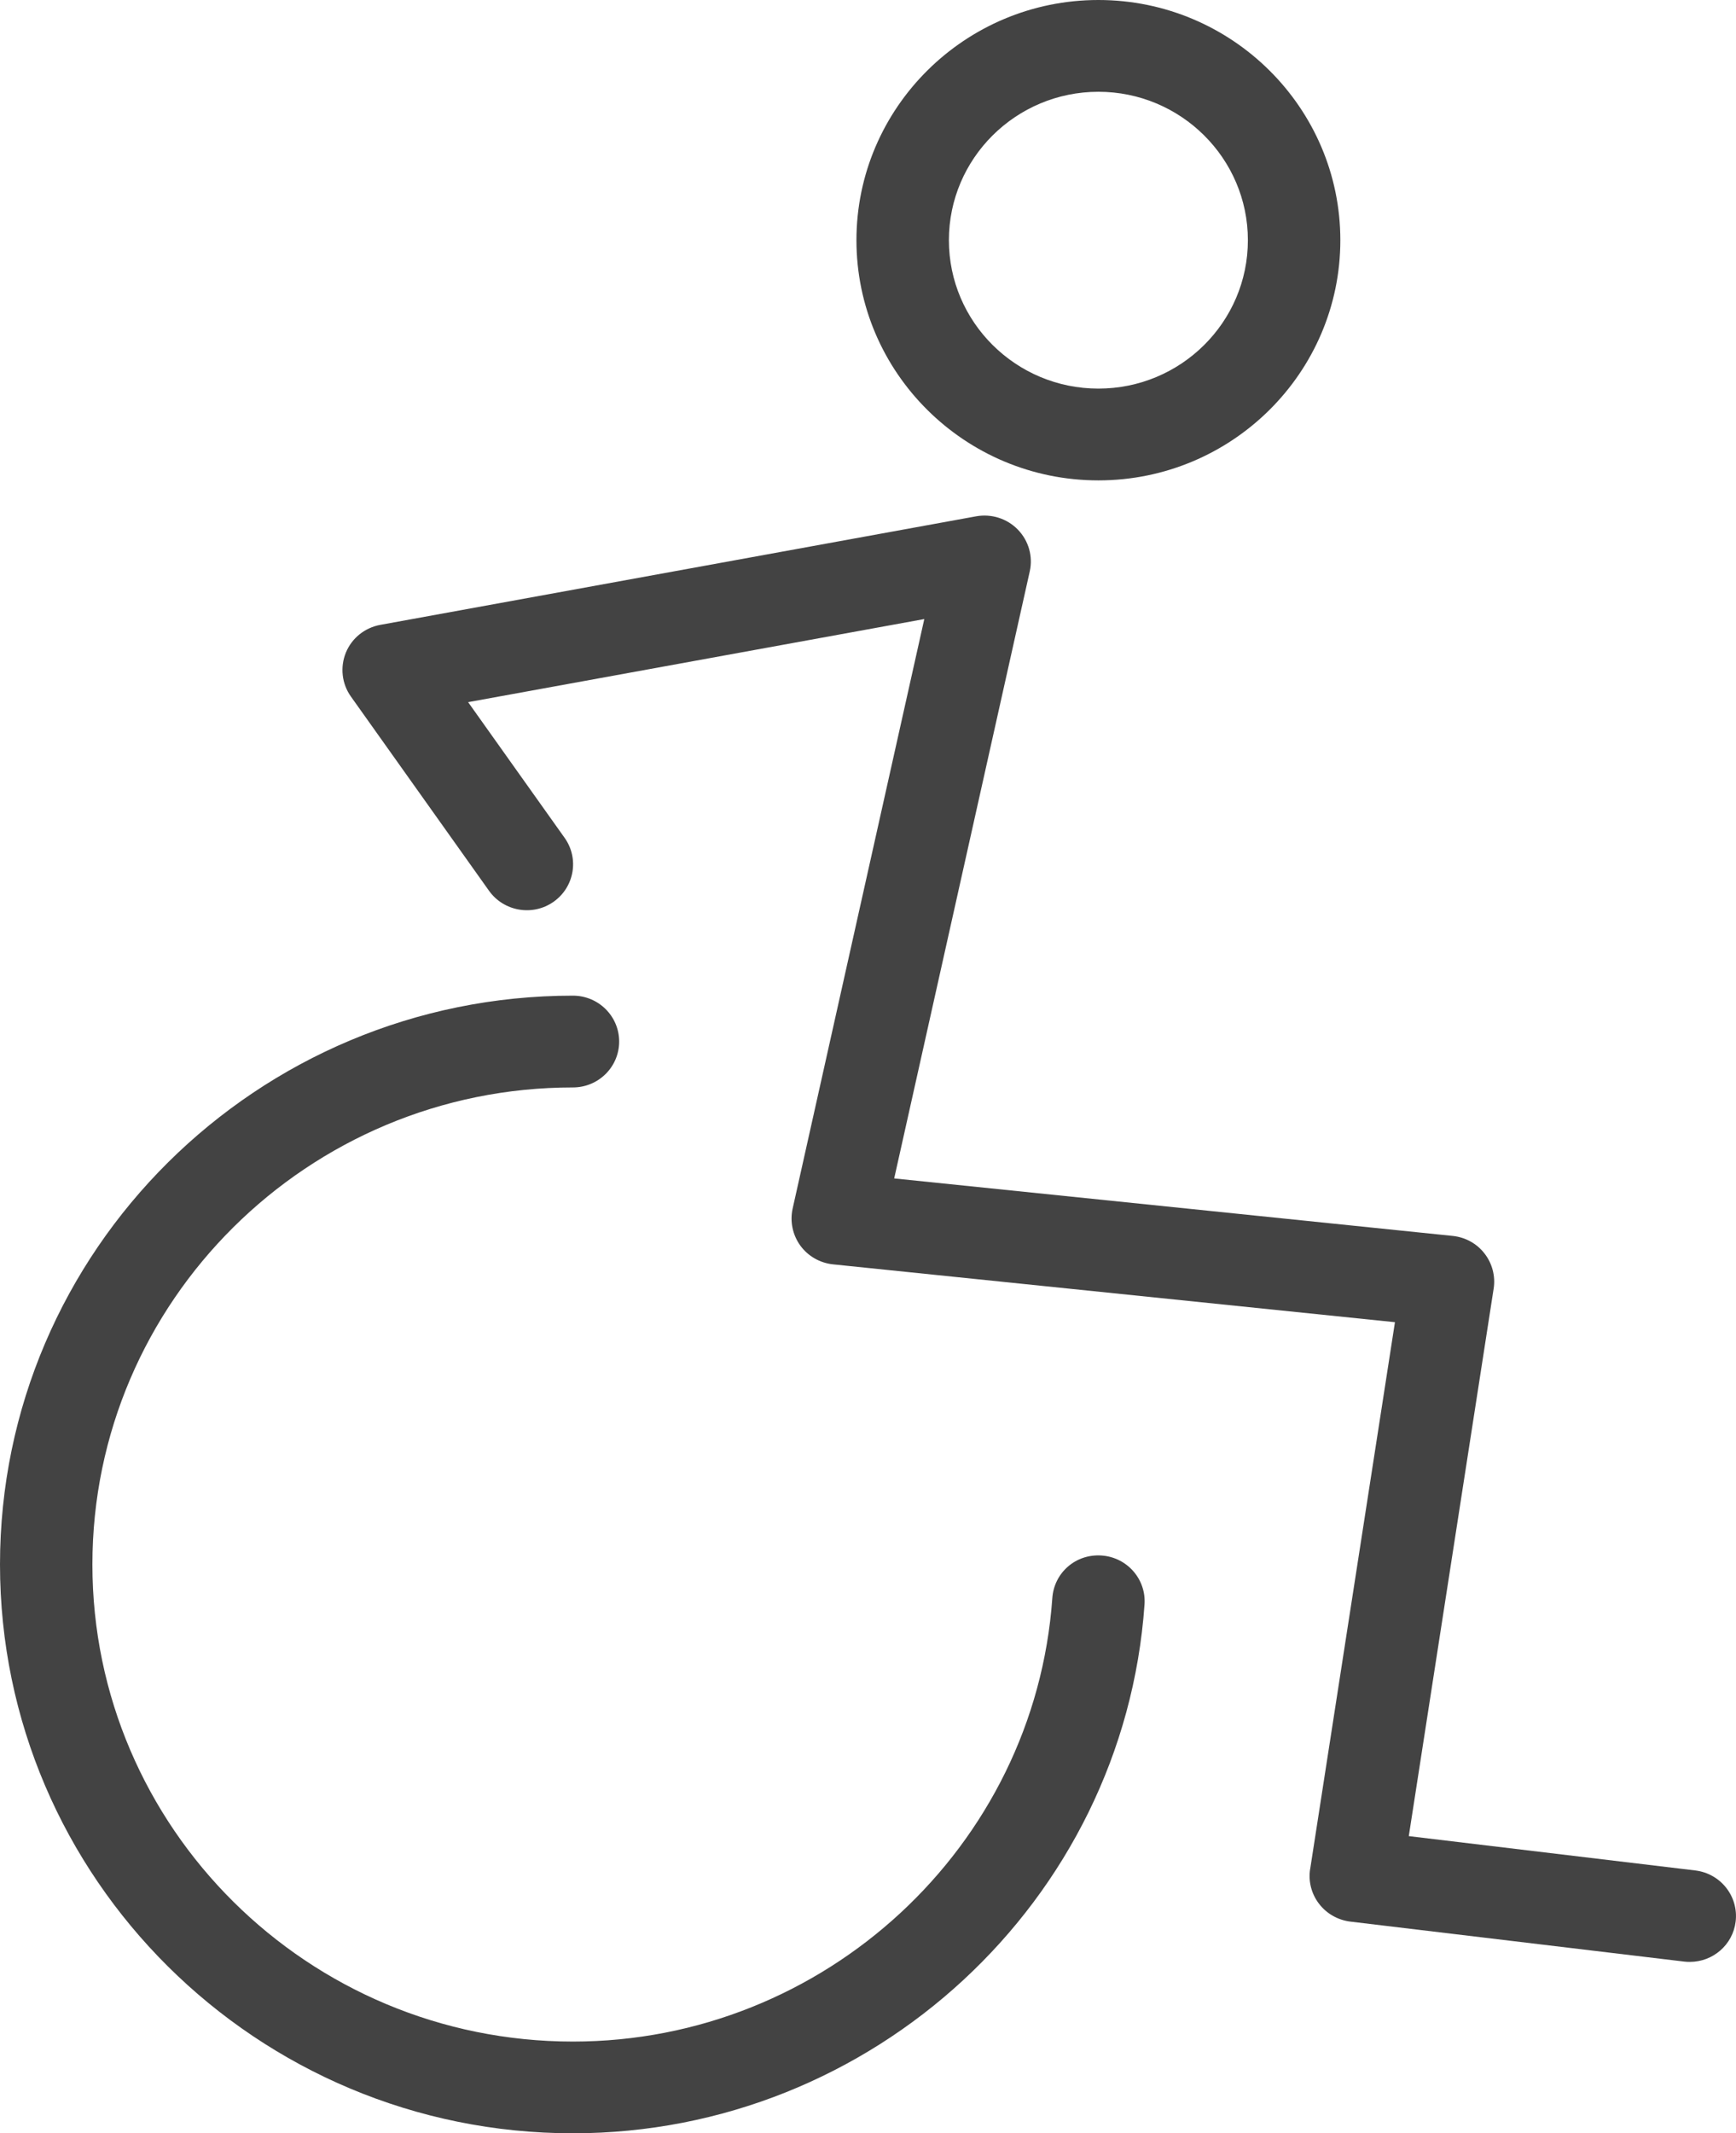 <svg width="35" height="43" viewBox="0 0 35 43" fill="none" xmlns="http://www.w3.org/2000/svg">
<g clip-path="url(#clip0_1893_4748)">
<path d="M27.023 4.842C27.023 2.172 24.835 0 22.145 0C19.456 0 17.267 2.173 17.267 4.842C17.267 7.512 19.456 9.683 22.145 9.683C24.835 9.683 27.023 7.512 27.023 4.842ZM25.159 4.842C25.159 6.492 23.808 7.833 22.145 7.833C20.483 7.833 19.131 6.492 19.131 4.842C19.131 3.192 20.483 1.85 22.145 1.85C23.806 1.85 25.159 3.192 25.159 4.842Z" fill="#434343"/>
<path d="M11.551 20.069C5.181 20.069 0 25.213 0 31.534C0 37.856 5.181 43 11.551 43C17.593 43 22.655 38.317 23.075 32.341C23.111 31.831 22.724 31.39 22.21 31.354C21.687 31.317 21.251 31.702 21.216 32.213C20.863 37.225 16.618 41.151 11.551 41.151C6.209 41.151 1.863 36.837 1.863 31.535C1.863 26.233 6.209 21.919 11.551 21.919C12.066 21.919 12.483 21.505 12.483 20.994C12.483 20.483 12.066 20.069 11.551 20.069Z" fill="#434343"/>
<path d="M26.414 37.672C26.375 37.92 26.439 38.172 26.593 38.373C26.746 38.573 26.973 38.702 27.224 38.733L33.956 39.539C33.994 39.544 34.032 39.545 34.069 39.545C34.534 39.545 34.936 39.202 34.993 38.732C35.054 38.224 34.691 37.764 34.179 37.702L28.403 37.01L30.114 25.974C30.153 25.724 30.086 25.468 29.931 25.268C29.776 25.066 29.544 24.939 29.29 24.912L18.028 23.753L20.761 11.518C20.829 11.215 20.739 10.899 20.521 10.675C20.304 10.452 19.989 10.352 19.681 10.407L7.668 12.595C7.355 12.652 7.093 12.862 6.973 13.155C6.854 13.448 6.891 13.781 7.074 14.039L9.86 17.956C10.158 18.373 10.74 18.472 11.159 18.178C11.58 17.883 11.68 17.306 11.384 16.889L9.438 14.153L18.635 12.478L15.98 24.364C15.924 24.621 15.98 24.891 16.134 25.105C16.29 25.32 16.53 25.457 16.794 25.485L28.124 26.651L26.415 37.672H26.414Z" fill="#434343"/>
</g>
<defs>
<clipPath id="clip0_1893_4748">
<rect width="35" height="43" fill="white"/>
</clipPath>
</defs>
</svg>
